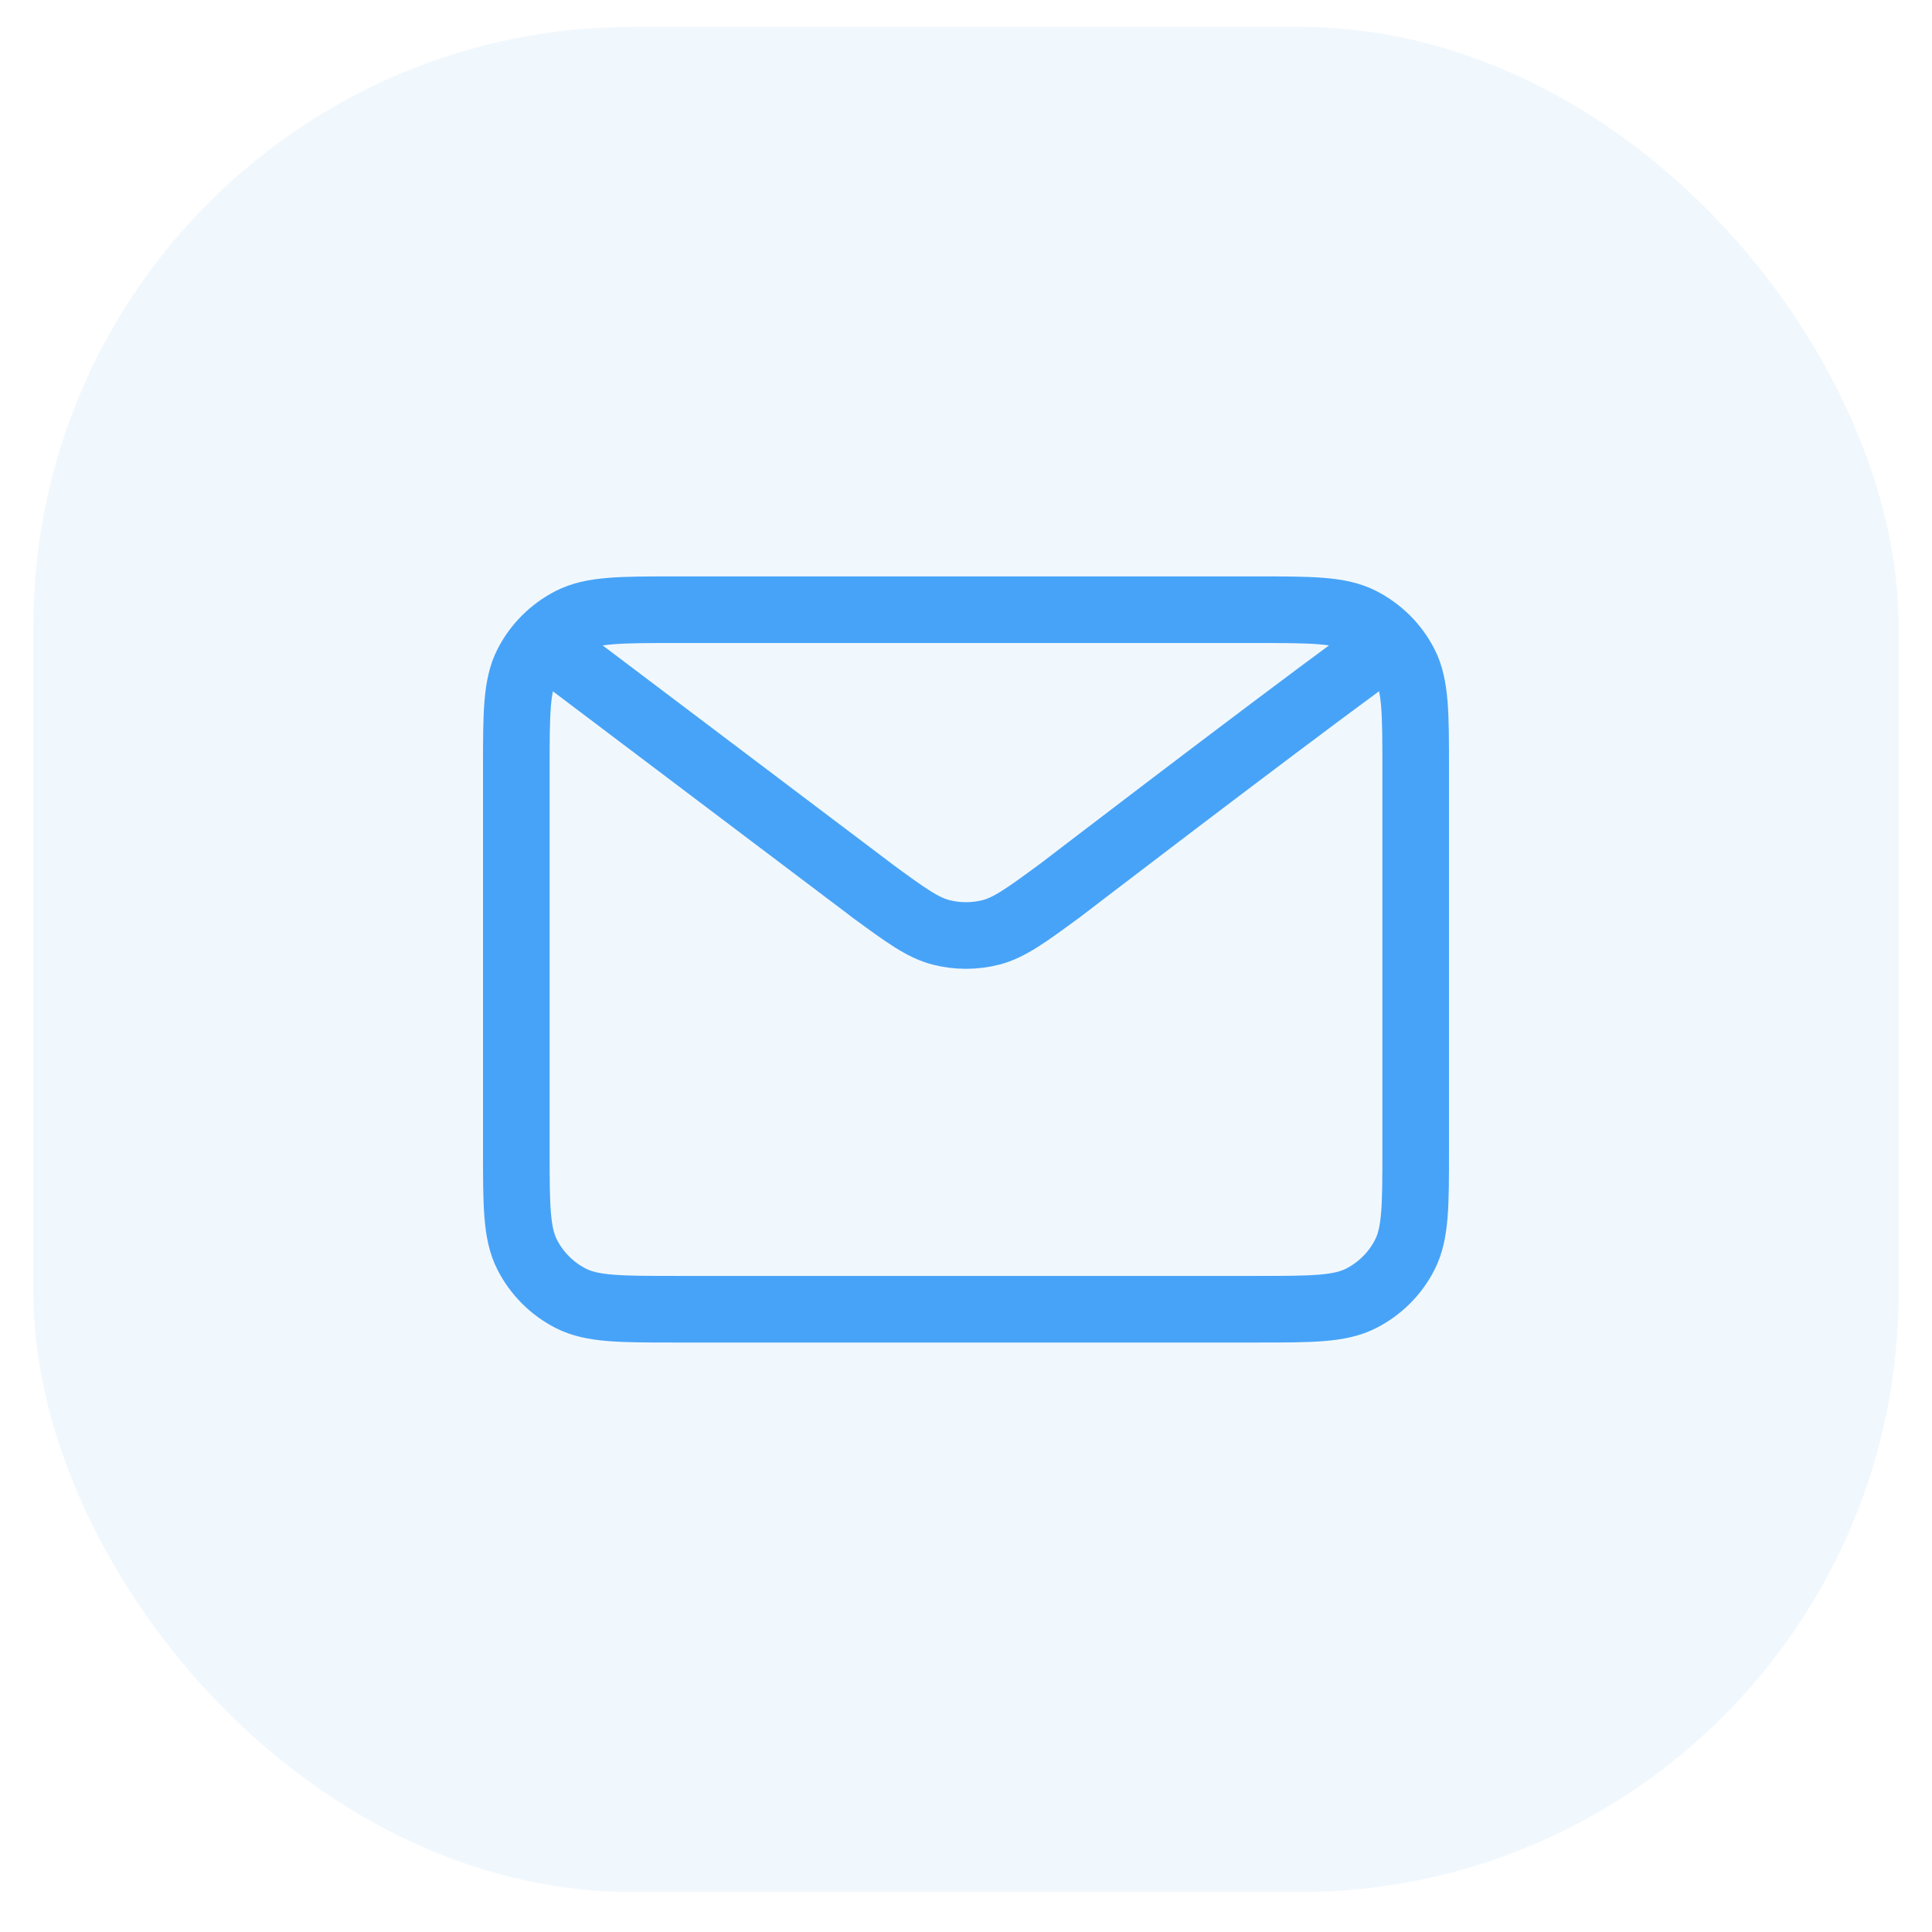 <svg xmlns="http://www.w3.org/2000/svg" fill="none" viewBox="0 0 29 29" height="29" width="29">
<g clip-path="url(#clip0_760_18858)">
<rect fill-opacity="0.07" fill="#2F94D6" rx="9" height="28" width="28" y="0.402" x="0.5"></rect>
<path stroke-linejoin="round" stroke-linecap="round" stroke="#47A3F8" d="M8.5 9.902L13.081 13.361L13.082 13.363C13.591 13.736 13.845 13.922 14.124 13.995C14.37 14.058 14.629 14.058 14.876 13.995C15.155 13.922 15.41 13.735 15.919 13.361C15.919 13.361 18.858 11.107 20.5 9.902M7.75 17.253V11.553C7.75 10.712 7.75 10.292 7.913 9.971C8.057 9.689 8.287 9.46 8.569 9.316C8.89 9.152 9.31 9.152 10.15 9.152H18.85C19.69 9.152 20.11 9.152 20.43 9.316C20.713 9.46 20.943 9.689 21.087 9.971C21.25 10.292 21.25 10.712 21.25 11.55V17.255C21.25 18.093 21.25 18.513 21.087 18.833C20.943 19.116 20.713 19.345 20.43 19.489C20.11 19.652 19.691 19.652 18.852 19.652H10.148C9.309 19.652 8.889 19.652 8.569 19.489C8.287 19.345 8.057 19.116 7.913 18.833C7.75 18.512 7.75 18.093 7.75 17.253Z"></path>
</g>
<defs>
<clipPath id="clip0_760_18858">
<rect fill="white" rx="9" height="28" width="28" y="0.402" x="0.5"></rect>
</clipPath>
</defs>
</svg>
